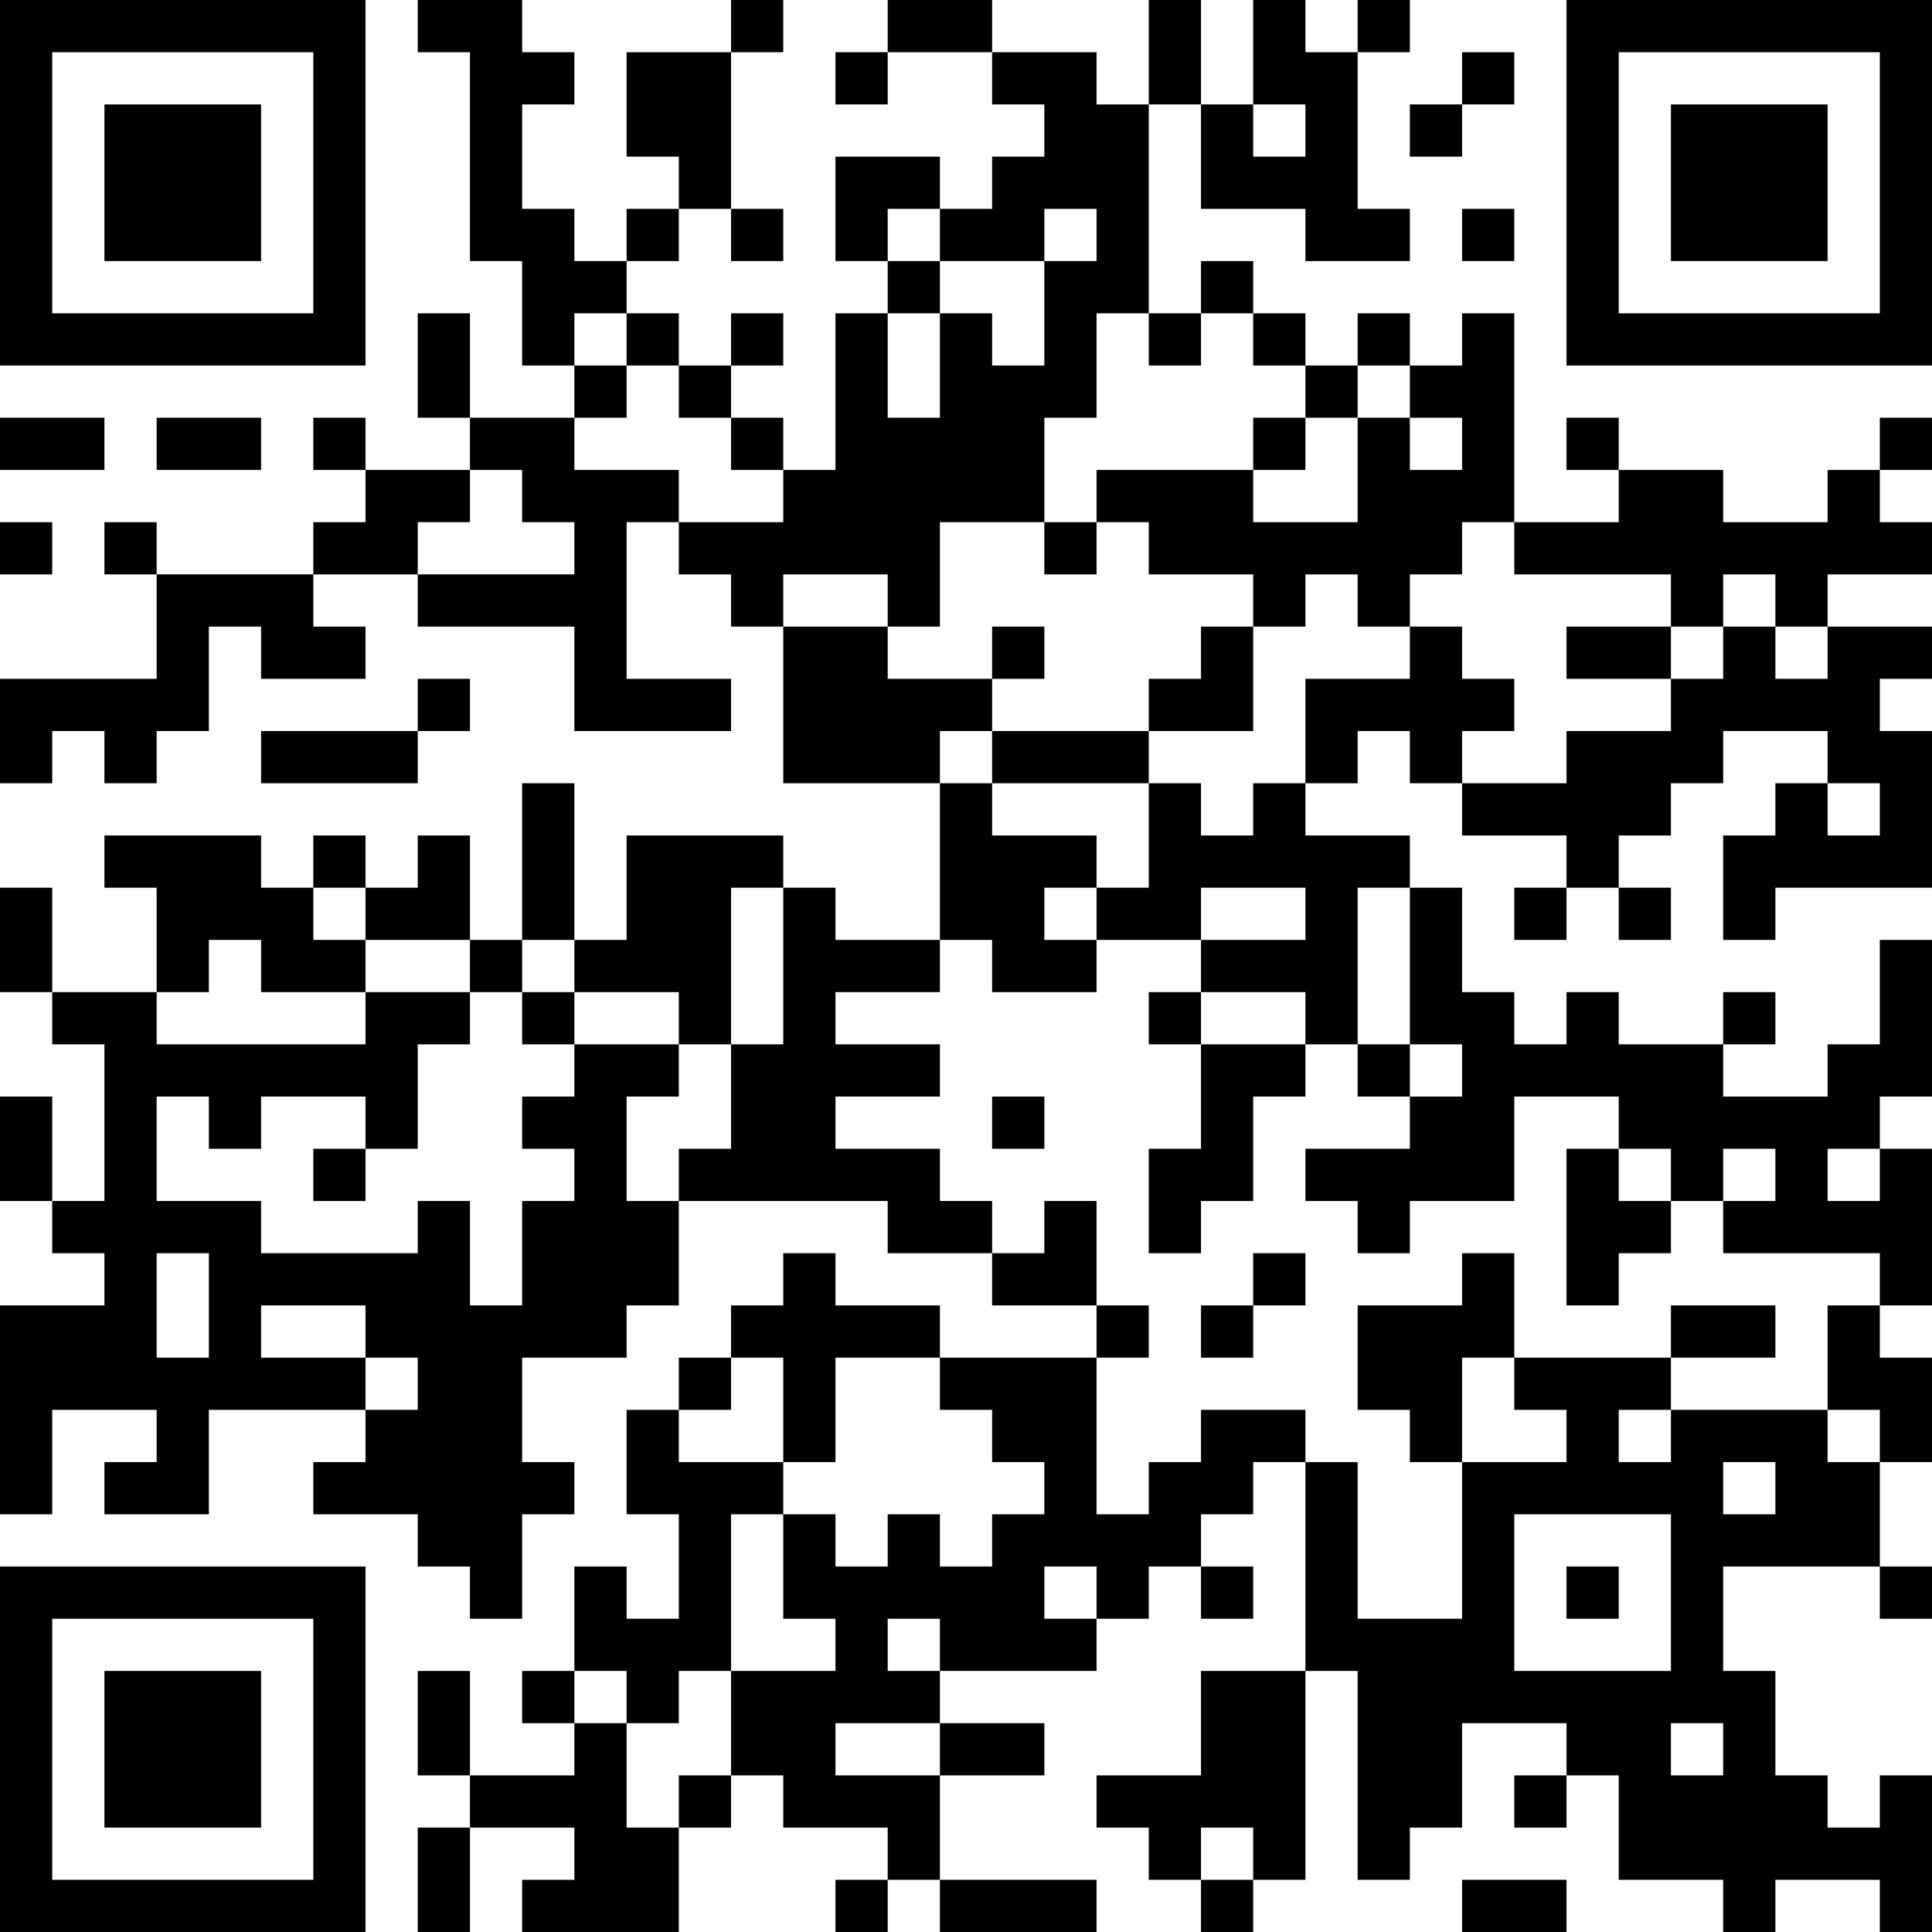 <?xml version="1.0" encoding="UTF-8"?>
<svg xmlns="http://www.w3.org/2000/svg" version="1.1" width="400" height="400" viewBox="0 0 400 400"><rect x="0" y="0" width="400" height="400" fill="#ffffff"/><g transform="scale(10.811)"><g transform="translate(0,0)"><path fill-rule="evenodd" d="M8 0L8 1L9 1L9 5L10 5L10 7L11 7L11 8L9 8L9 6L8 6L8 8L9 8L9 9L7 9L7 8L6 8L6 9L7 9L7 10L6 10L6 11L3 11L3 10L2 10L2 11L3 11L3 13L0 13L0 15L1 15L1 14L2 14L2 15L3 15L3 14L4 14L4 12L5 12L5 13L7 13L7 12L6 12L6 11L8 11L8 12L11 12L11 14L14 14L14 13L12 13L12 10L13 10L13 11L14 11L14 12L15 12L15 15L18 15L18 18L16 18L16 17L15 17L15 16L12 16L12 18L11 18L11 15L10 15L10 18L9 18L9 16L8 16L8 17L7 17L7 16L6 16L6 17L5 17L5 16L2 16L2 17L3 17L3 19L1 19L1 17L0 17L0 19L1 19L1 20L2 20L2 23L1 23L1 21L0 21L0 23L1 23L1 24L2 24L2 25L0 25L0 29L1 29L1 27L3 27L3 28L2 28L2 29L4 29L4 27L7 27L7 28L6 28L6 29L8 29L8 30L9 30L9 31L10 31L10 29L11 29L11 28L10 28L10 26L12 26L12 25L13 25L13 23L17 23L17 24L19 24L19 25L21 25L21 26L18 26L18 25L16 25L16 24L15 24L15 25L14 25L14 26L13 26L13 27L12 27L12 29L13 29L13 31L12 31L12 30L11 30L11 32L10 32L10 33L11 33L11 34L9 34L9 32L8 32L8 34L9 34L9 35L8 35L8 37L9 37L9 35L11 35L11 36L10 36L10 37L13 37L13 35L14 35L14 34L15 34L15 35L17 35L17 36L16 36L16 37L17 37L17 36L18 36L18 37L21 37L21 36L18 36L18 34L20 34L20 33L18 33L18 32L21 32L21 31L22 31L22 30L23 30L23 31L24 31L24 30L23 30L23 29L24 29L24 28L25 28L25 32L23 32L23 34L21 34L21 35L22 35L22 36L23 36L23 37L24 37L24 36L25 36L25 32L26 32L26 36L27 36L27 35L28 35L28 33L30 33L30 34L29 34L29 35L30 35L30 34L31 34L31 36L33 36L33 37L34 37L34 36L36 36L36 37L37 37L37 34L36 34L36 35L35 35L35 34L34 34L34 32L33 32L33 30L36 30L36 31L37 31L37 30L36 30L36 28L37 28L37 26L36 26L36 25L37 25L37 22L36 22L36 21L37 21L37 18L36 18L36 20L35 20L35 21L33 21L33 20L34 20L34 19L33 19L33 20L31 20L31 19L30 19L30 20L29 20L29 19L28 19L28 17L27 17L27 16L25 16L25 15L26 15L26 14L27 14L27 15L28 15L28 16L30 16L30 17L29 17L29 18L30 18L30 17L31 17L31 18L32 18L32 17L31 17L31 16L32 16L32 15L33 15L33 14L35 14L35 15L34 15L34 16L33 16L33 18L34 18L34 17L37 17L37 14L36 14L36 13L37 13L37 12L35 12L35 11L37 11L37 10L36 10L36 9L37 9L37 8L36 8L36 9L35 9L35 10L33 10L33 9L31 9L31 8L30 8L30 9L31 9L31 10L29 10L29 6L28 6L28 7L27 7L27 6L26 6L26 7L25 7L25 6L24 6L24 5L23 5L23 6L22 6L22 2L23 2L23 4L25 4L25 5L27 5L27 4L26 4L26 1L27 1L27 0L26 0L26 1L25 1L25 0L24 0L24 2L23 2L23 0L22 0L22 2L21 2L21 1L19 1L19 0L17 0L17 1L16 1L16 2L17 2L17 1L19 1L19 2L20 2L20 3L19 3L19 4L18 4L18 3L16 3L16 5L17 5L17 6L16 6L16 9L15 9L15 8L14 8L14 7L15 7L15 6L14 6L14 7L13 7L13 6L12 6L12 5L13 5L13 4L14 4L14 5L15 5L15 4L14 4L14 1L15 1L15 0L14 0L14 1L12 1L12 3L13 3L13 4L12 4L12 5L11 5L11 4L10 4L10 2L11 2L11 1L10 1L10 0ZM28 1L28 2L27 2L27 3L28 3L28 2L29 2L29 1ZM24 2L24 3L25 3L25 2ZM17 4L17 5L18 5L18 6L17 6L17 8L18 8L18 6L19 6L19 7L20 7L20 5L21 5L21 4L20 4L20 5L18 5L18 4ZM28 4L28 5L29 5L29 4ZM11 6L11 7L12 7L12 8L11 8L11 9L13 9L13 10L15 10L15 9L14 9L14 8L13 8L13 7L12 7L12 6ZM21 6L21 8L20 8L20 10L18 10L18 12L17 12L17 11L15 11L15 12L17 12L17 13L19 13L19 14L18 14L18 15L19 15L19 16L21 16L21 17L20 17L20 18L21 18L21 19L19 19L19 18L18 18L18 19L16 19L16 20L18 20L18 21L16 21L16 22L18 22L18 23L19 23L19 24L20 24L20 23L21 23L21 25L22 25L22 26L21 26L21 29L22 29L22 28L23 28L23 27L25 27L25 28L26 28L26 31L28 31L28 28L30 28L30 27L29 27L29 26L32 26L32 27L31 27L31 28L32 28L32 27L35 27L35 28L36 28L36 27L35 27L35 25L36 25L36 24L33 24L33 23L34 23L34 22L33 22L33 23L32 23L32 22L31 22L31 21L29 21L29 23L27 23L27 24L26 24L26 23L25 23L25 22L27 22L27 21L28 21L28 20L27 20L27 17L26 17L26 20L25 20L25 19L23 19L23 18L25 18L25 17L23 17L23 18L21 18L21 17L22 17L22 15L23 15L23 16L24 16L24 15L25 15L25 13L27 13L27 12L28 12L28 13L29 13L29 14L28 14L28 15L30 15L30 14L32 14L32 13L33 13L33 12L34 12L34 13L35 13L35 12L34 12L34 11L33 11L33 12L32 12L32 11L29 11L29 10L28 10L28 11L27 11L27 12L26 12L26 11L25 11L25 12L24 12L24 11L22 11L22 10L21 10L21 9L24 9L24 10L26 10L26 8L27 8L27 9L28 9L28 8L27 8L27 7L26 7L26 8L25 8L25 7L24 7L24 6L23 6L23 7L22 7L22 6ZM0 8L0 9L2 9L2 8ZM3 8L3 9L5 9L5 8ZM24 8L24 9L25 9L25 8ZM9 9L9 10L8 10L8 11L11 11L11 10L10 10L10 9ZM0 10L0 11L1 11L1 10ZM20 10L20 11L21 11L21 10ZM19 12L19 13L20 13L20 12ZM23 12L23 13L22 13L22 14L19 14L19 15L22 15L22 14L24 14L24 12ZM30 12L30 13L32 13L32 12ZM8 13L8 14L5 14L5 15L8 15L8 14L9 14L9 13ZM35 15L35 16L36 16L36 15ZM6 17L6 18L7 18L7 19L5 19L5 18L4 18L4 19L3 19L3 20L7 20L7 19L9 19L9 20L8 20L8 22L7 22L7 21L5 21L5 22L4 22L4 21L3 21L3 23L5 23L5 24L8 24L8 23L9 23L9 25L10 25L10 23L11 23L11 22L10 22L10 21L11 21L11 20L13 20L13 21L12 21L12 23L13 23L13 22L14 22L14 20L15 20L15 17L14 17L14 20L13 20L13 19L11 19L11 18L10 18L10 19L9 19L9 18L7 18L7 17ZM10 19L10 20L11 20L11 19ZM22 19L22 20L23 20L23 22L22 22L22 24L23 24L23 23L24 23L24 21L25 21L25 20L23 20L23 19ZM26 20L26 21L27 21L27 20ZM19 21L19 22L20 22L20 21ZM6 22L6 23L7 23L7 22ZM30 22L30 25L31 25L31 24L32 24L32 23L31 23L31 22ZM35 22L35 23L36 23L36 22ZM3 24L3 26L4 26L4 24ZM24 24L24 25L23 25L23 26L24 26L24 25L25 25L25 24ZM28 24L28 25L26 25L26 27L27 27L27 28L28 28L28 26L29 26L29 24ZM5 25L5 26L7 26L7 27L8 27L8 26L7 26L7 25ZM32 25L32 26L34 26L34 25ZM14 26L14 27L13 27L13 28L15 28L15 29L14 29L14 32L13 32L13 33L12 33L12 32L11 32L11 33L12 33L12 35L13 35L13 34L14 34L14 32L16 32L16 31L15 31L15 29L16 29L16 30L17 30L17 29L18 29L18 30L19 30L19 29L20 29L20 28L19 28L19 27L18 27L18 26L16 26L16 28L15 28L15 26ZM33 28L33 29L34 29L34 28ZM29 29L29 32L32 32L32 29ZM20 30L20 31L21 31L21 30ZM30 30L30 31L31 31L31 30ZM17 31L17 32L18 32L18 31ZM16 33L16 34L18 34L18 33ZM32 33L32 34L33 34L33 33ZM23 35L23 36L24 36L24 35ZM28 36L28 37L30 37L30 36ZM0 0L0 7L7 7L7 0ZM1 1L1 6L6 6L6 1ZM2 2L2 5L5 5L5 2ZM30 0L30 7L37 7L37 0ZM31 1L31 6L36 6L36 1ZM32 2L32 5L35 5L35 2ZM0 30L0 37L7 37L7 30ZM1 31L1 36L6 36L6 31ZM2 32L2 35L5 35L5 32Z" fill="#000000"/></g></g></svg>
